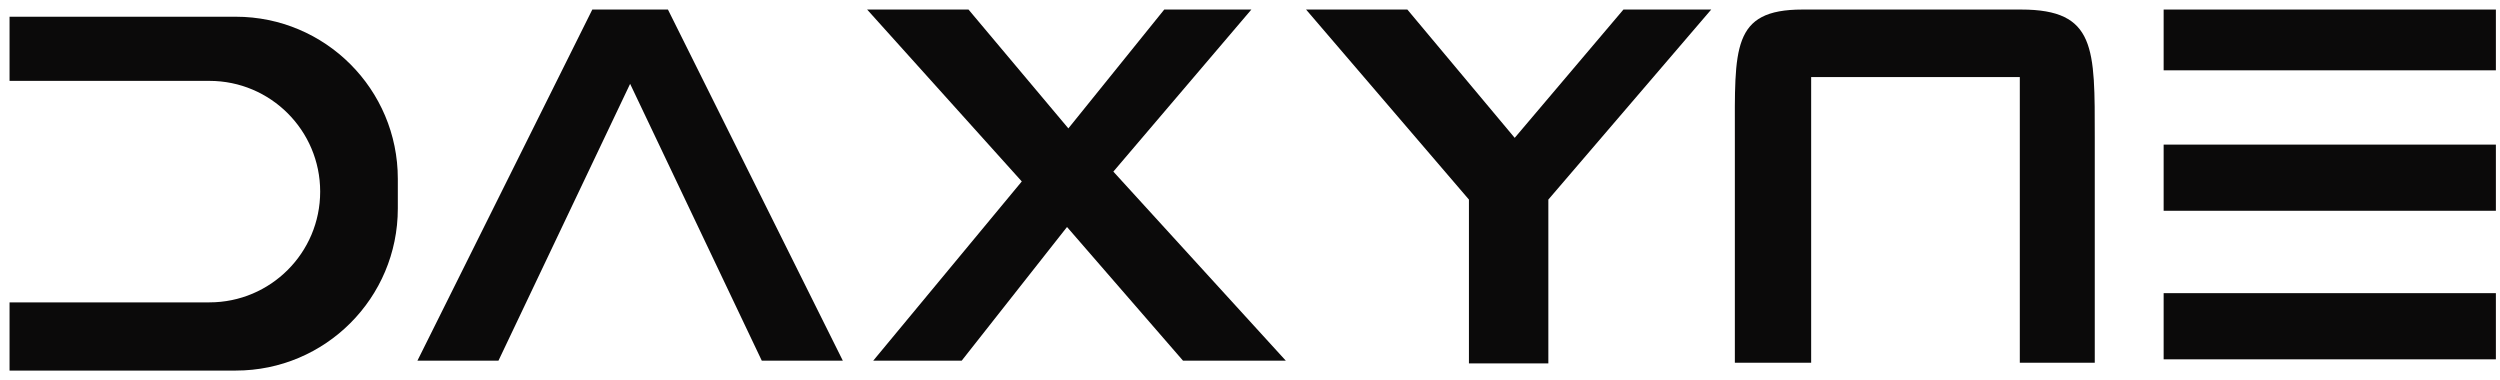 <svg width="171" height="26" viewBox="0 0 171 26" fill="none" xmlns="http://www.w3.org/2000/svg">
<g clip-path="url(#clip0_40_132)">
<path d="M147.993 0.653H170.718V4.81H147.993V0.653Z" fill="#0B0A0A"/>
<path d="M147.993 9.891H170.718V14.417H147.993V9.891Z" fill="#0B0A0A"/>
<path d="M147.993 20.052H170.718V24.578H147.993V20.052Z" fill="#0B0A0A"/>
<path d="M138.247 0.653L123.282 0.653C118.433 0.653 118.664 3.307 118.664 9.429L118.664 24.809L123.883 24.809L123.883 5.272L138.155 5.272L138.155 24.809L143.282 24.809L143.282 9.429C143.282 3.307 143.374 0.653 138.247 0.653Z" fill="#0B0A0A"/>
<path d="M96.263 0.653H89.335L100.475 13.651V24.856H105.907V13.651L117.047 0.653H111.043L103.606 9.429L96.263 0.653Z" fill="#0B0A0A"/>
<path d="M80.919 24.671H87.95L76.153 11.738L85.594 0.653L79.635 0.653L73.076 8.782L66.246 0.653H59.312L69.89 12.411L59.728 24.671H65.779L72.984 15.526L80.919 24.671Z" fill="#0B0A0A"/>
<path d="M57.65 24.671L45.687 0.653H40.514L28.551 24.671H34.094L43.1 5.734L52.107 24.671H57.65Z" fill="#0B0A0A"/>
<path d="M27.211 14.262V12.229C27.211 6.107 22.248 1.144 16.126 1.144H0.653V5.532H14.325C18.508 5.532 21.9 8.924 21.9 13.107C21.9 17.291 18.508 20.682 14.325 20.682H0.653V25.347H16.126C22.248 25.347 27.211 20.384 27.211 14.262Z" fill="#0B0A0A"/>
</g>
<defs>
<clipPath id="clip0_40_132">
<rect width="171" height="26" fill="white"/>
</clipPath>
</defs>
</svg>
